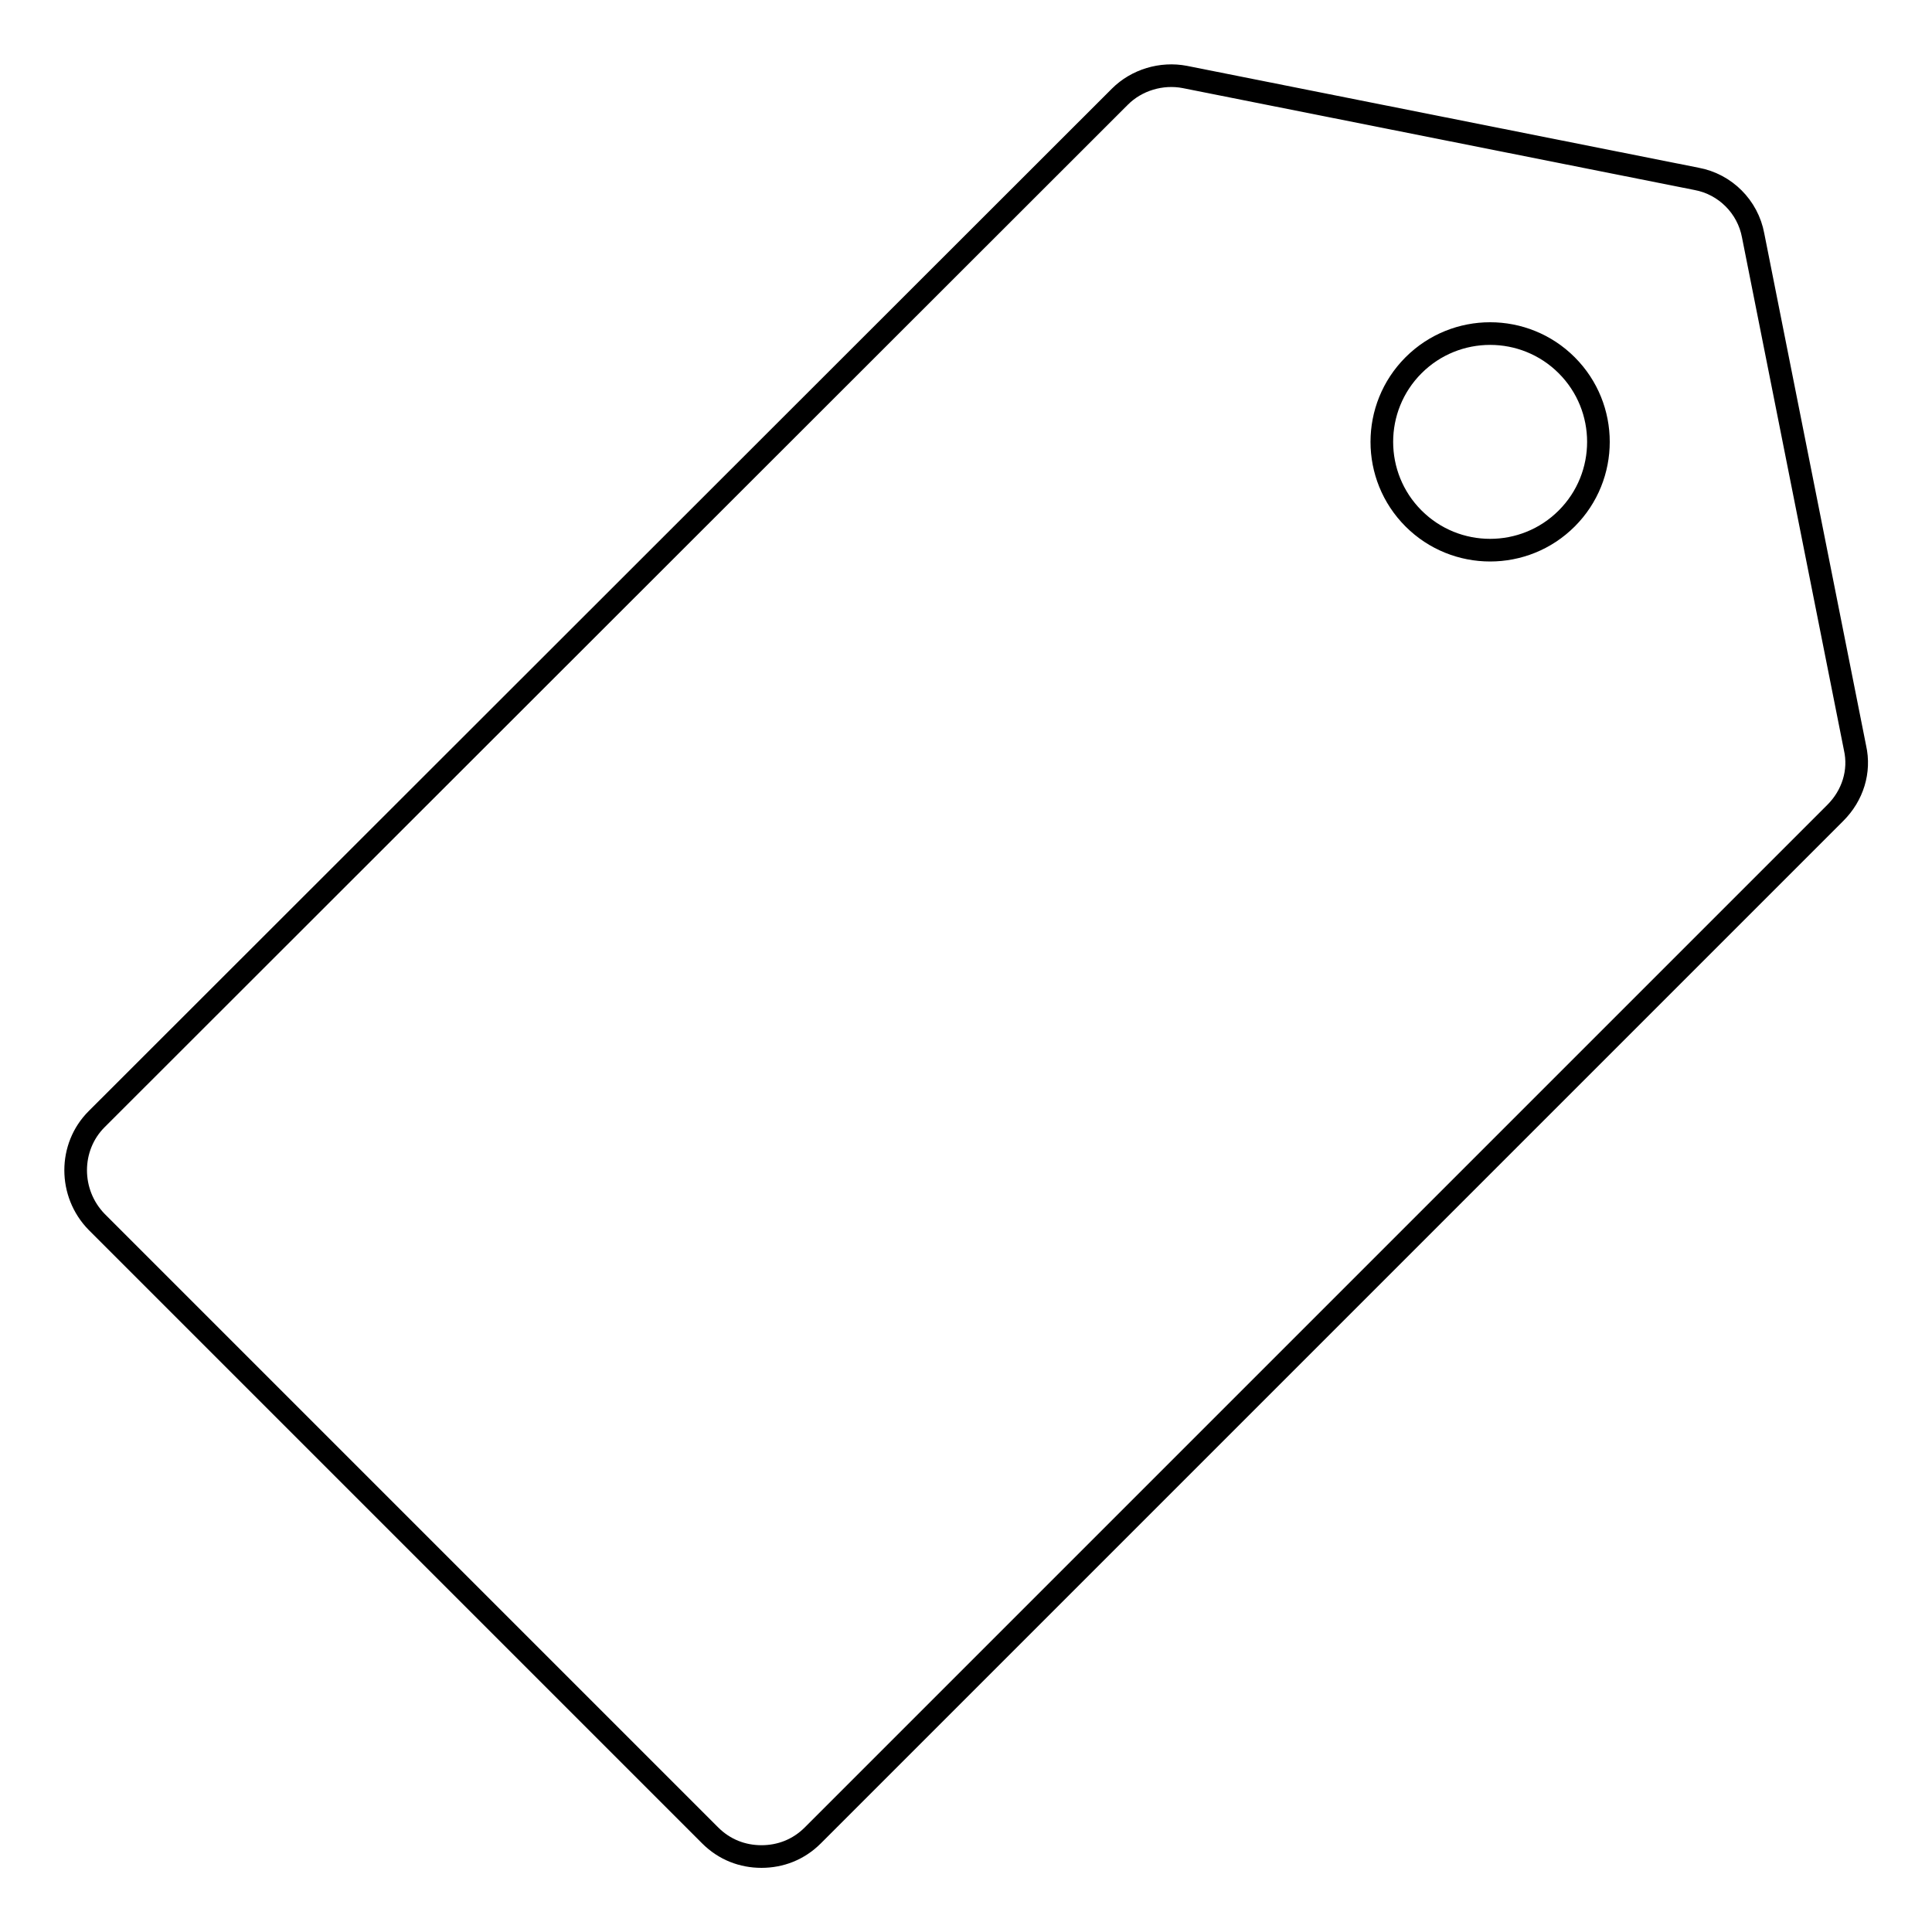 <?xml version="1.0" encoding="utf-8"?>
<!-- Svg Vector Icons : http://www.onlinewebfonts.com/icon -->
<!DOCTYPE svg PUBLIC "-//W3C//DTD SVG 1.1//EN" "http://www.w3.org/Graphics/SVG/1.1/DTD/svg11.dtd">
<svg version="1.1" xmlns="http://www.w3.org/2000/svg" xmlns:xlink="http://www.w3.org/1999/xlink" x="0px" y="0px" viewBox="0 0 256 256" enable-background="new 0 0 256 256" xml:space="preserve">
<g><g><path stroke-width="3" fill-opacity="0" stroke="#000000"  d="M232.3,31.2c-0.7-3.8-3.7-6.8-7.5-7.5L157,10.2c-3.1-0.6-6.4,0.4-8.6,2.6L12.8,148.3c-3.7,3.7-3.7,9.8,0,13.6l81.3,81.3c1.9,1.9,4.3,2.8,6.8,2.8c2.5,0,4.9-0.9,6.8-2.8l135.5-135.5c2.3-2.3,3.3-5.5,2.6-8.6L232.3,31.2z M207.6,68.7c-5.6,5.6-14.7,5.6-20.3,0s-5.6-14.7,0-20.3s14.7-5.6,20.3,0S213.2,63.1,207.6,68.7z"/></g></g>
</svg>